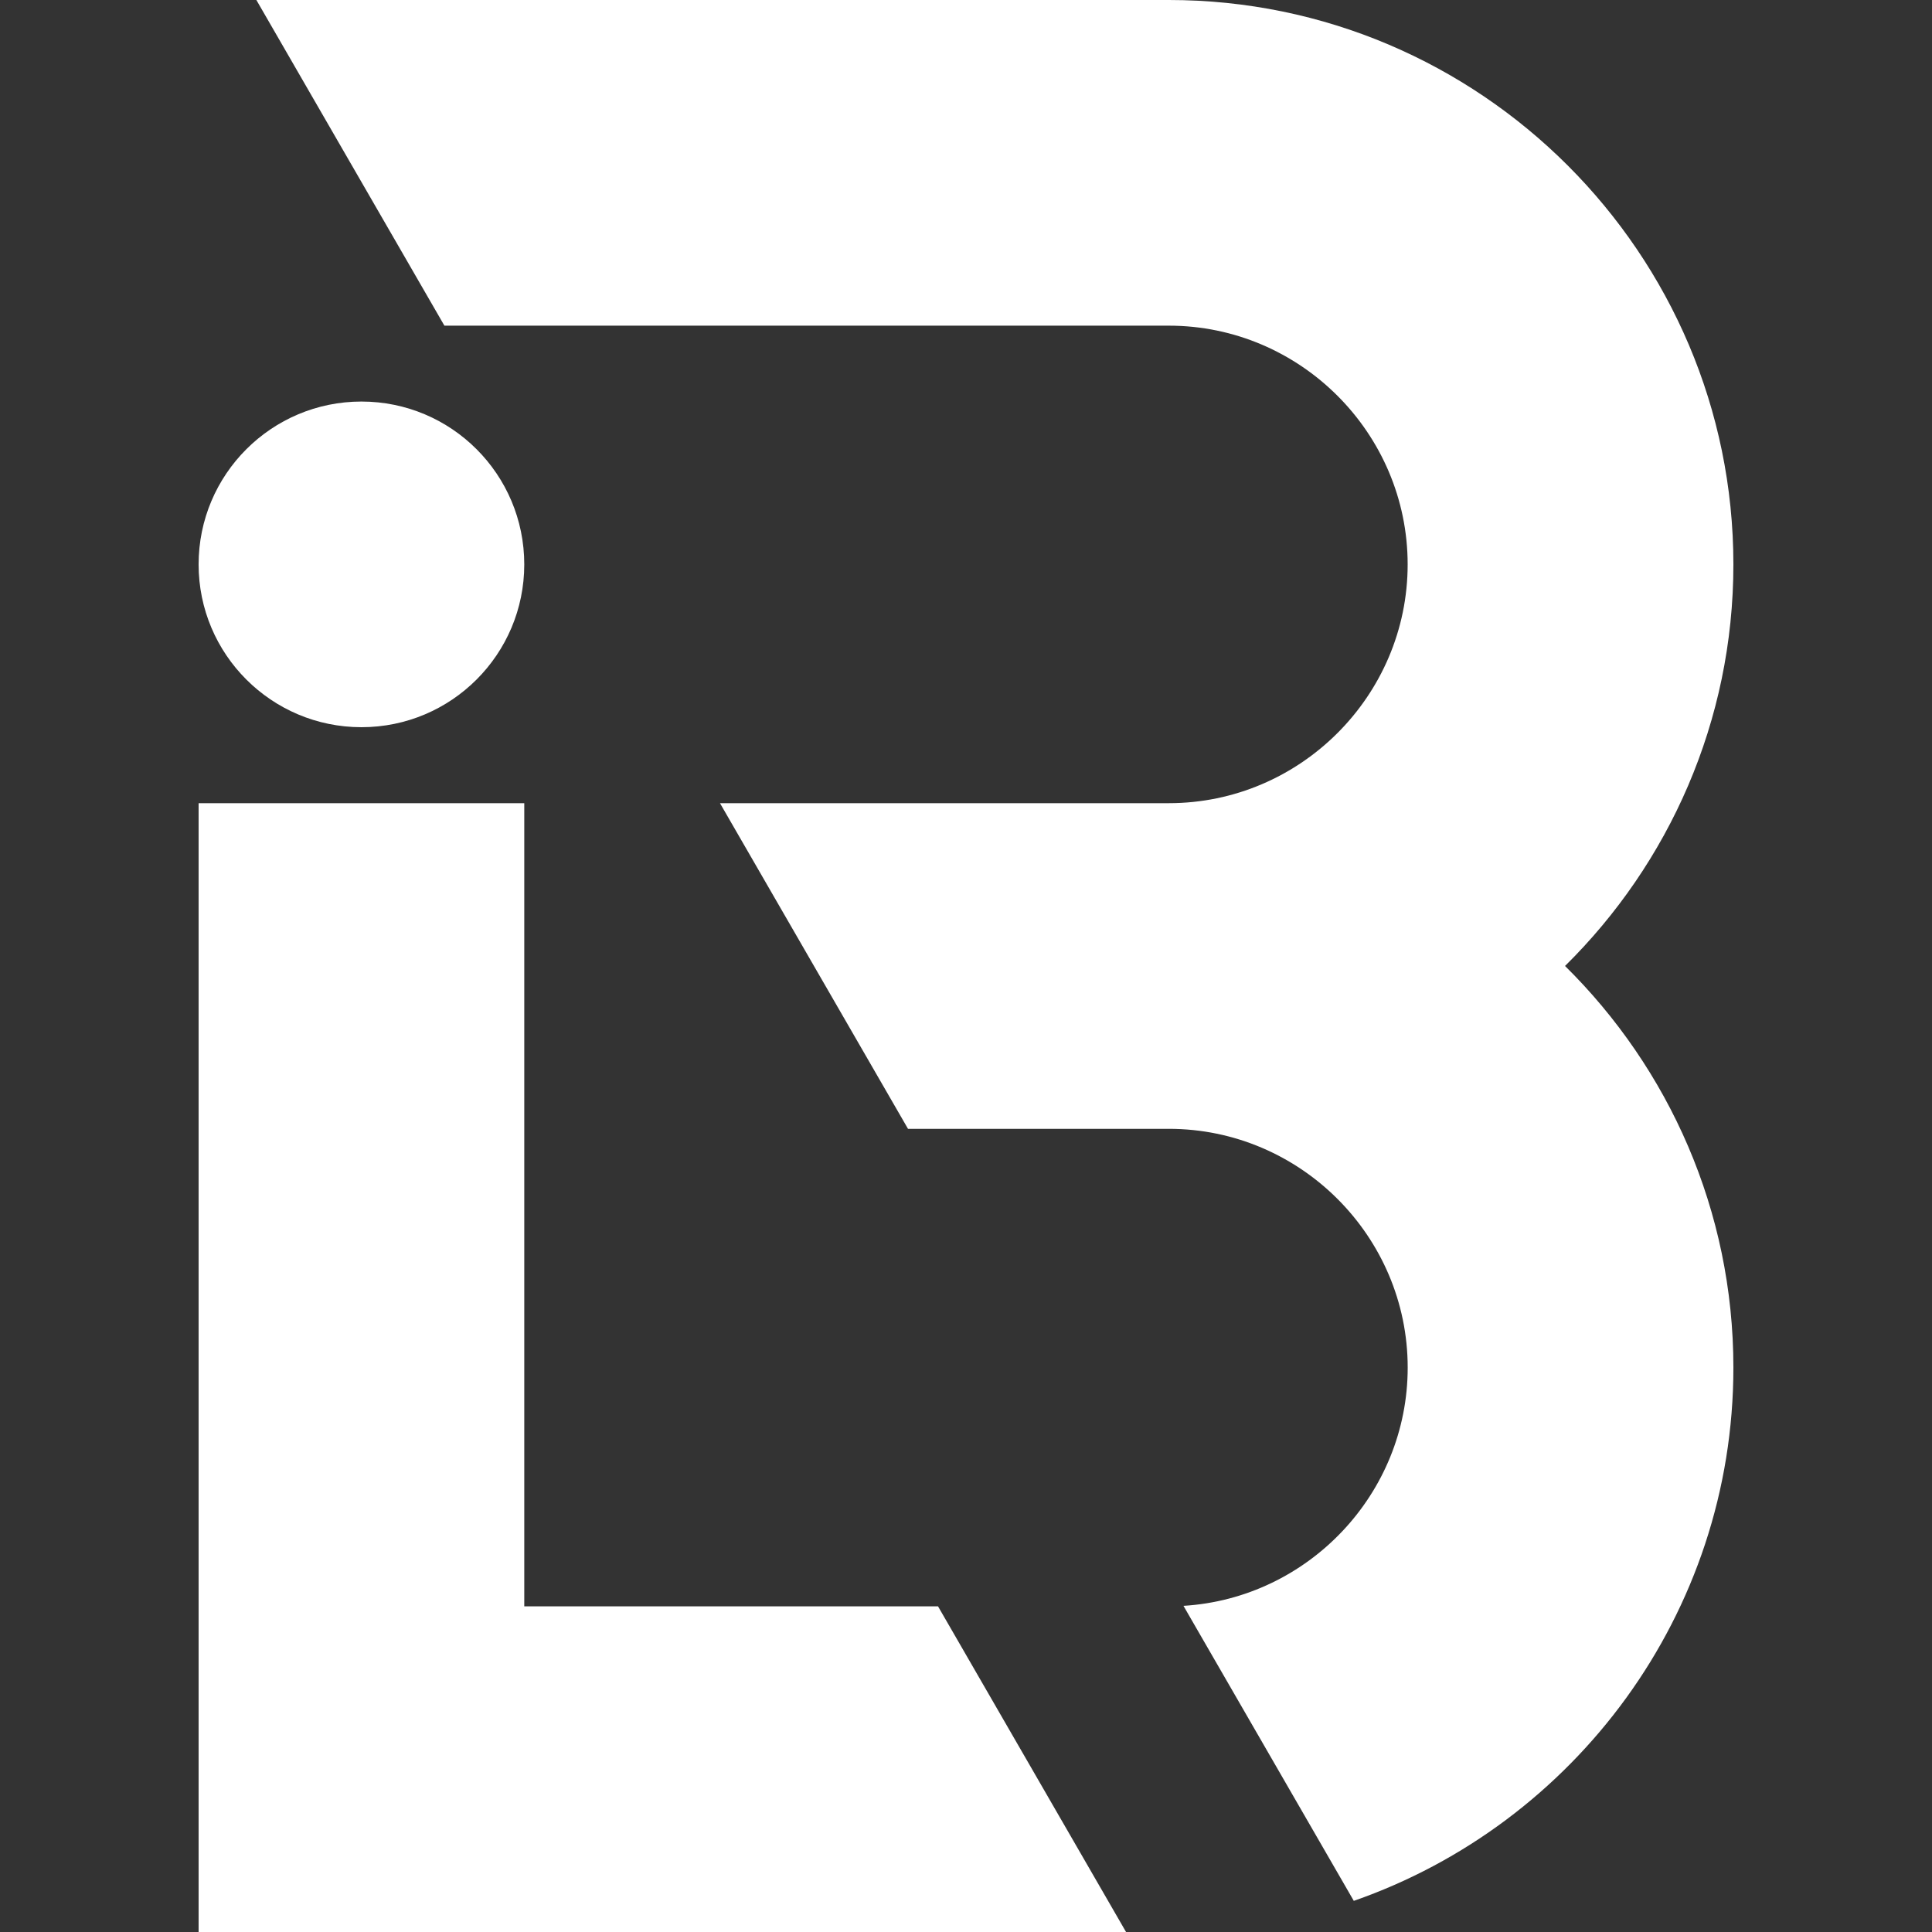 <?xml version="1.0" encoding="UTF-8" standalone="no"?>
<svg
   width="50"
   height="50"
   viewBox="0 0 50 50"
   fill="none"
   version="1.1"
   id="svg1"
   sodipodi:docname="loader.svg"
   inkscape:version="1.4.2 (f4327f4, 2025-05-13)"
   inkscape:export-filename="favicon.png"
   inkscape:export-xdpi="96"
   inkscape:export-ydpi="96"
   xmlns:inkscape="http://www.inkscape.org/namespaces/inkscape"
   xmlns:sodipodi="http://sodipodi.sourceforge.net/DTD/sodipodi-0.dtd"
   xmlns="http://www.w3.org/2000/svg"
   xmlns:svg="http://www.w3.org/2000/svg">
  <rect x="0" y="0" width="50" height="50" fill="#333333" stroke="none"/>
  <defs
     id="defs1" />
  <sodipodi:namedview
     id="namedview1"
     pagecolor="#ffffff"
     bordercolor="#000000"
     borderopacity="0.25"
     inkscape:showpageshadow="2"
     inkscape:pageopacity="0.0"
     inkscape:pagecheckerboard="0"
     inkscape:deskcolor="#d1d1d1"
     inkscape:zoom="5.7063517"
     inkscape:cx="29.265634"
     inkscape:cy="23.920713"
     inkscape:window-width="1920"
     inkscape:window-height="1009"
     inkscape:window-x="1272"
     inkscape:window-y="-8"
     inkscape:window-maximized="1"
     inkscape:current-layer="svg1" />
  <g
     id="g1"
     transform="translate(-55.569,0.844)">
    <path
       id="path436"
       class="s1"
       d="m 62.204,-0.844 h 23.616 c 8.051,0 14.609,6.556 14.609,14.607 0,4.061 -1.671,7.742 -4.357,10.392 2.686,2.651 4.357,6.331 4.357,10.394 0,6.375 -4.114,11.812 -9.824,13.801 l -4.408,-7.635 c 3.225,-0.196 5.803,-2.895 5.803,-6.166 0,-3.399 -2.782,-6.179 -6.181,-6.179 h -6.751 l -4.866,-8.428 h 11.616 c 3.399,0 6.181,-2.78 6.181,-6.179 0,-3.399 -2.782,-6.179 -6.181,-6.179 H 67.07 Z"
       style="fill:#ffffff;fill-opacity:1;stroke:none;stroke-width:0.162" />
    <path
       id="path437"
       class="s2"
       d="m 64.924,9.548 c 2.327,0 4.213,1.886 4.213,4.215 0,2.327 -1.886,4.213 -4.213,4.213 -2.327,0 -4.215,-1.886 -4.215,-4.213 0,-2.328 1.888,-4.215 4.215,-4.215 z"
       style="fill:#ffffff;fill-opacity:1;stroke:none;stroke-width:0.162" />
    <path
       id="path438"
       class="s1"
       d="m 60.709,28.37 v -8.428 h 8.428 v 8.428 6.239 6.119 h 10.708 l 4.866,8.428 H 60.709 Z"
       style="fill:#ffffff;fill-opacity:1;stroke:none;stroke-width:0.162" />
  </g>
</svg>
